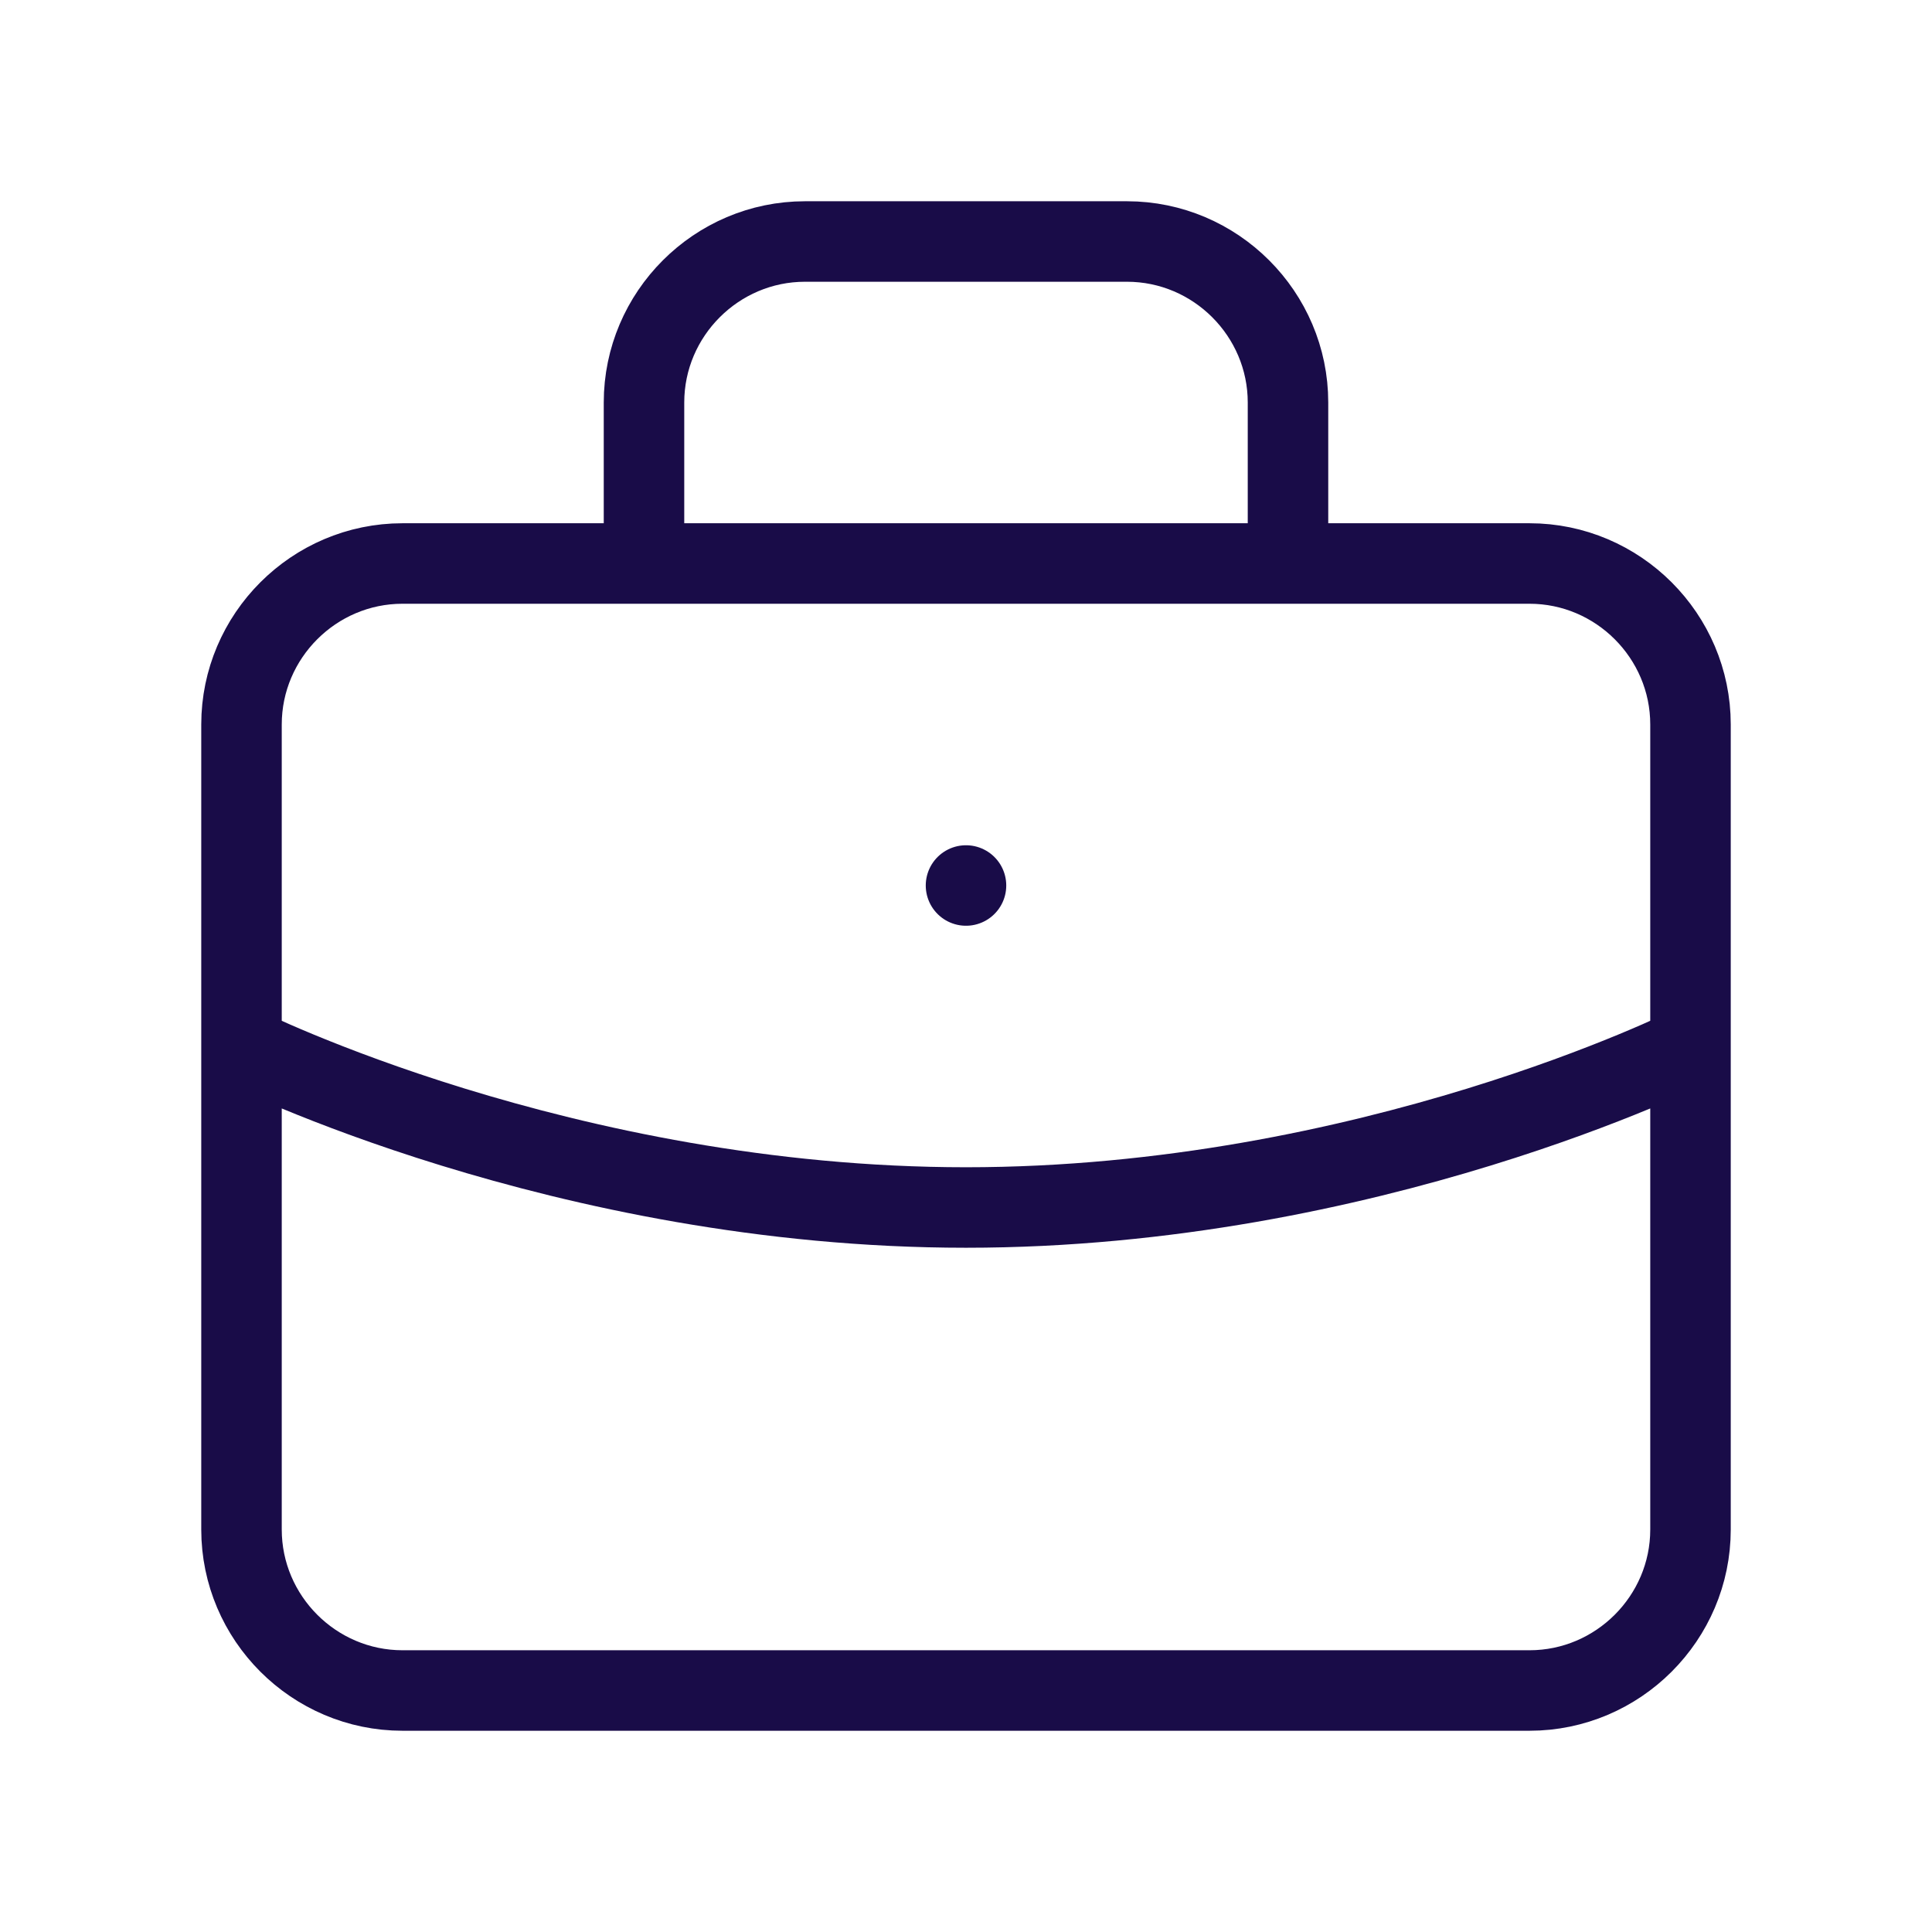 <svg xmlns="http://www.w3.org/2000/svg" id="Layer_1" viewBox="0 0 24 24"><path d="M8,7h-3c-1.1,0-2,.9-2,2v4M8,7h8M8,7v-2c0-1.1.9-2,2-2h4c1.1,0,2,.9,2,2v2M16,7h3c1.1,0,2,.9,2,2v4M21,13v6c0,1.1-.9,2-2,2H5c-1.1,0-2-.9-2-2v-6M21,13s-4,2-9,2-9-2-9-2M12,11h0" fill="none" stroke="#190c48" stroke-linecap="round" stroke-linejoin="round"></path></svg>